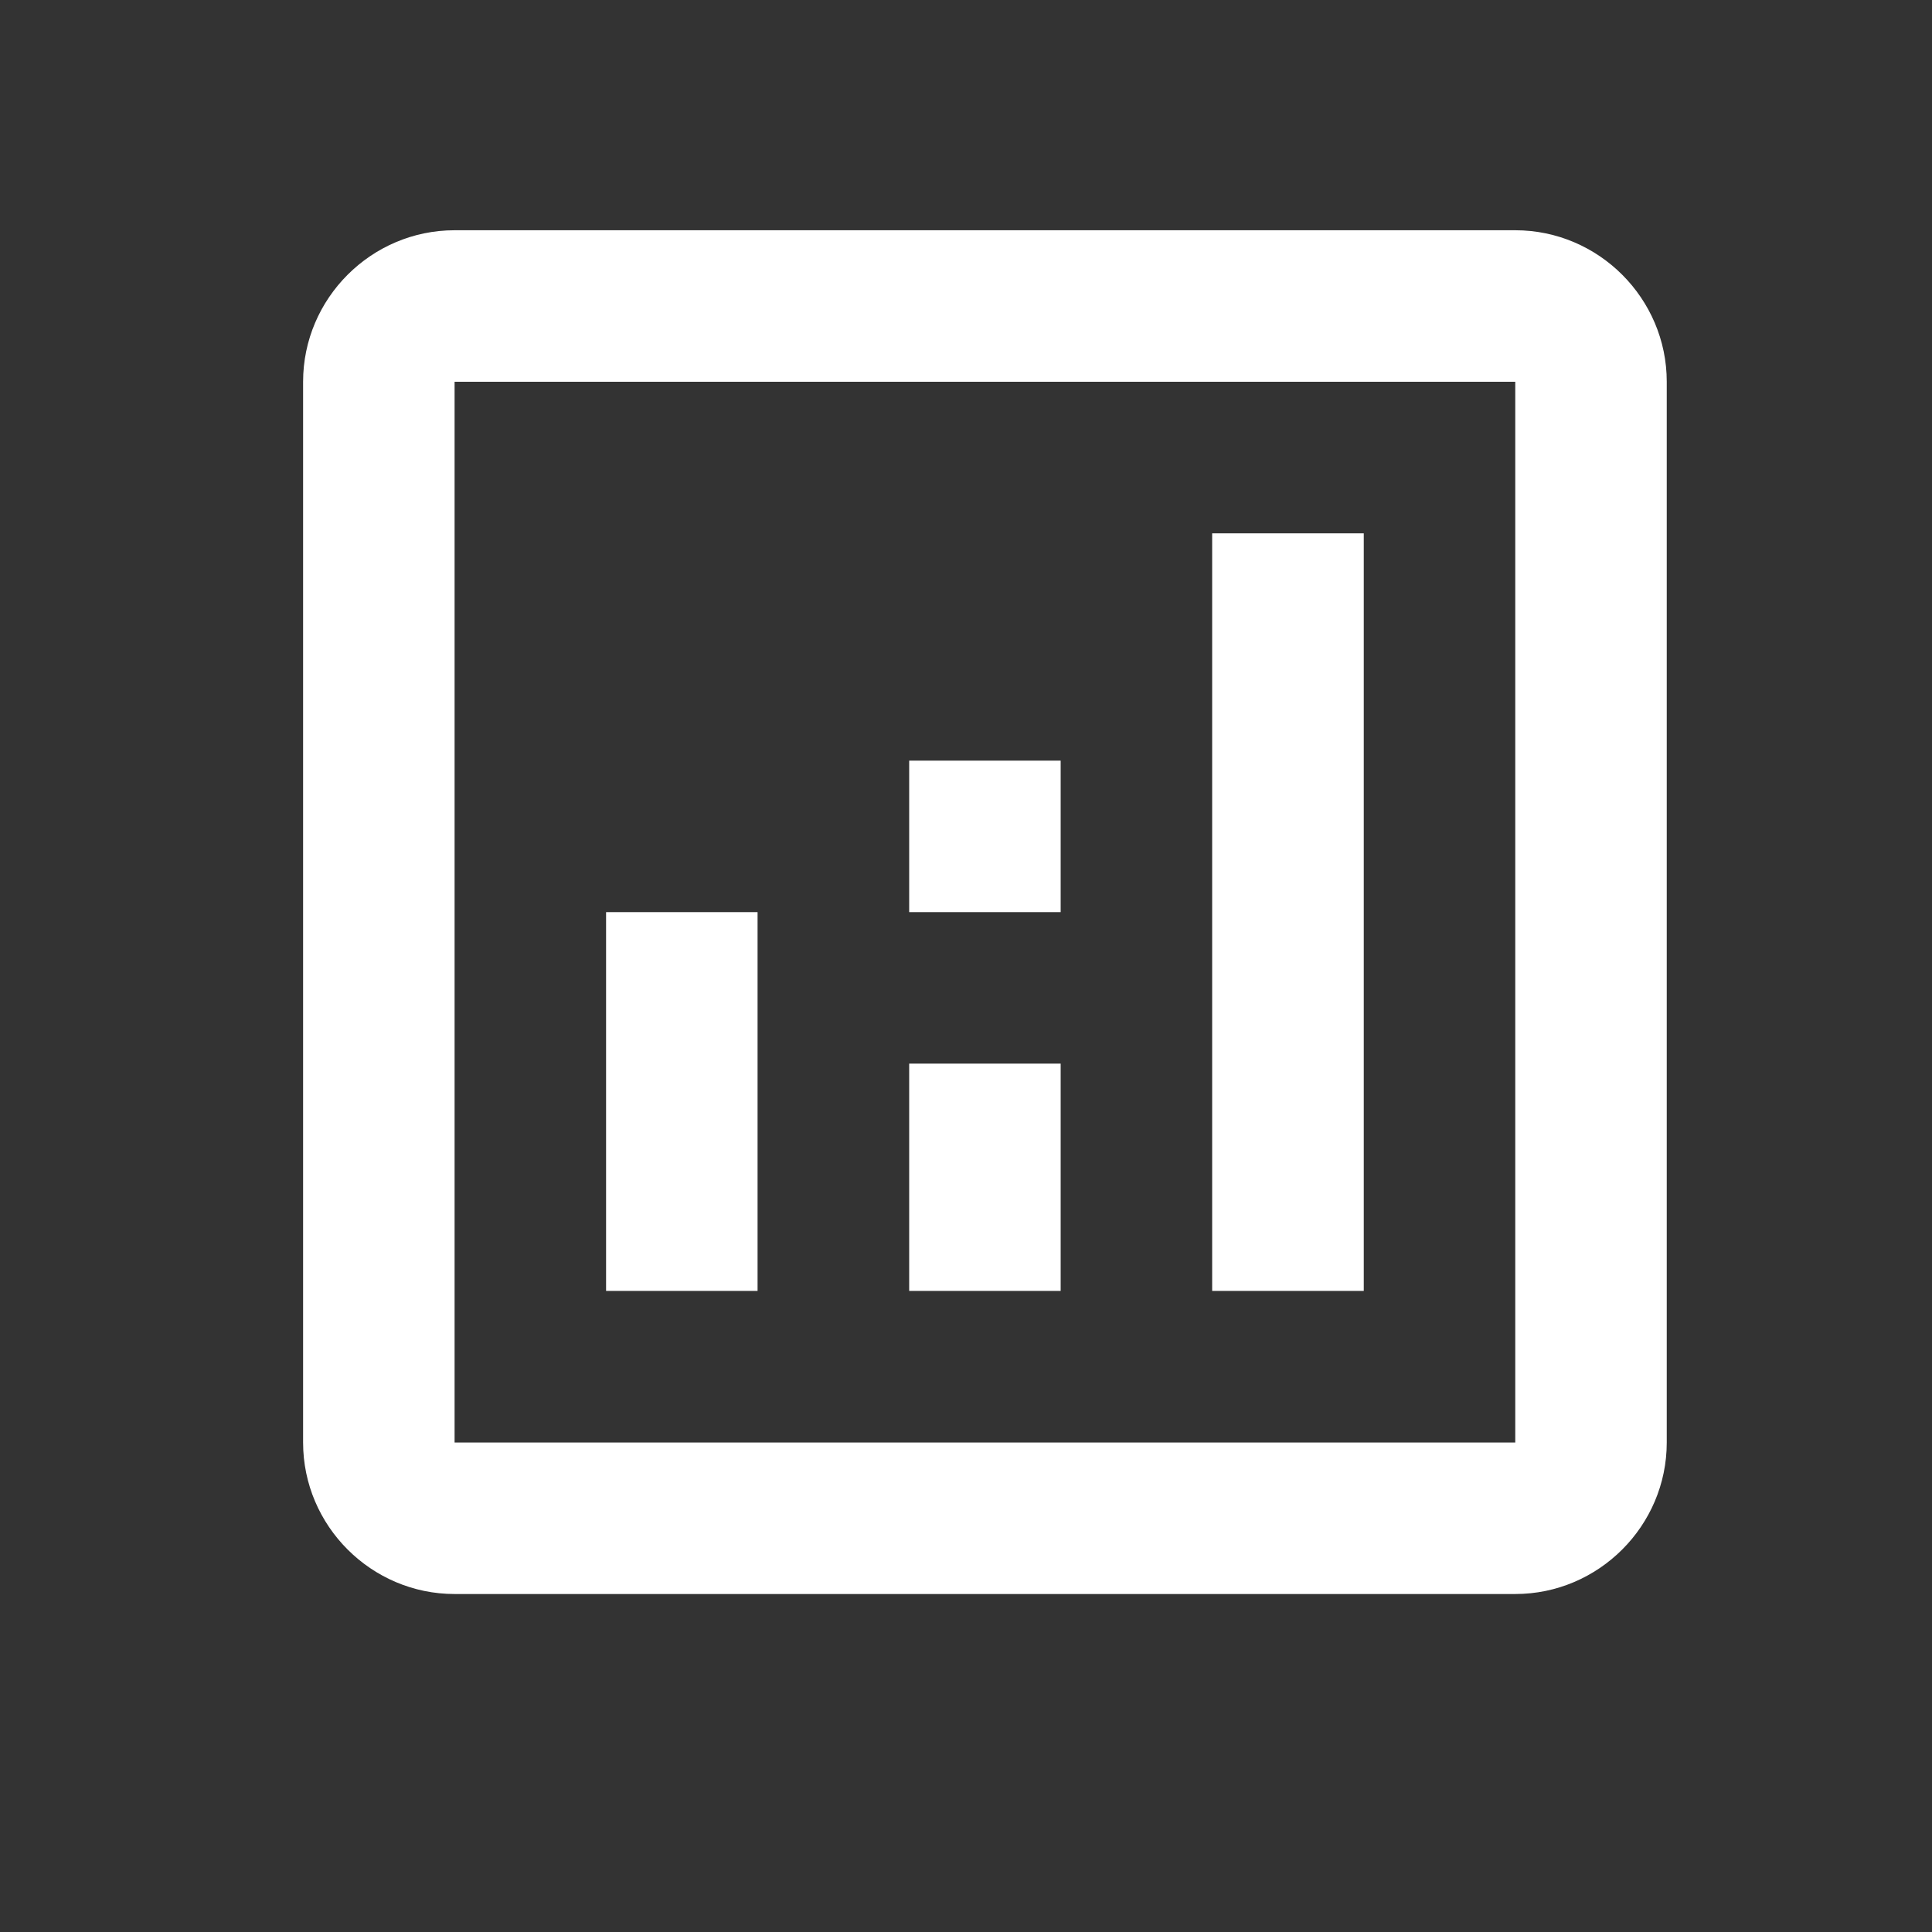 <?xml version="1.0" encoding="UTF-8"?> <svg xmlns="http://www.w3.org/2000/svg" width="17" height="17" viewBox="0 0 17 17" fill="none"><rect x="0" y="0" width="17" height="17" fill="#333333" stroke="none"/> <path d="M13.333 2.026H4C3.267 2.026 2.667 2.626 2.667 3.359V12.693C2.667 13.426 3.267 14.026 4 14.026H13.333C14.066 14.026 14.666 13.426 14.666 12.693V3.359C14.666 2.626 14.066 2.026 13.333 2.026ZM13.333 12.693H4V3.359H13.333V12.693Z" fill="white"></path> <path d="M6.666 8.026H5.333V11.359H6.666V8.026Z" fill="white"></path> <path d="M12 4.693H10.666V11.359H12V4.693Z" fill="white"></path> <path d="M9.333 9.359H8V11.359H9.333V9.359Z" fill="white"></path> <path d="M9.333 6.693H8V8.026H9.333V6.693Z" fill="white"></path> </svg> 